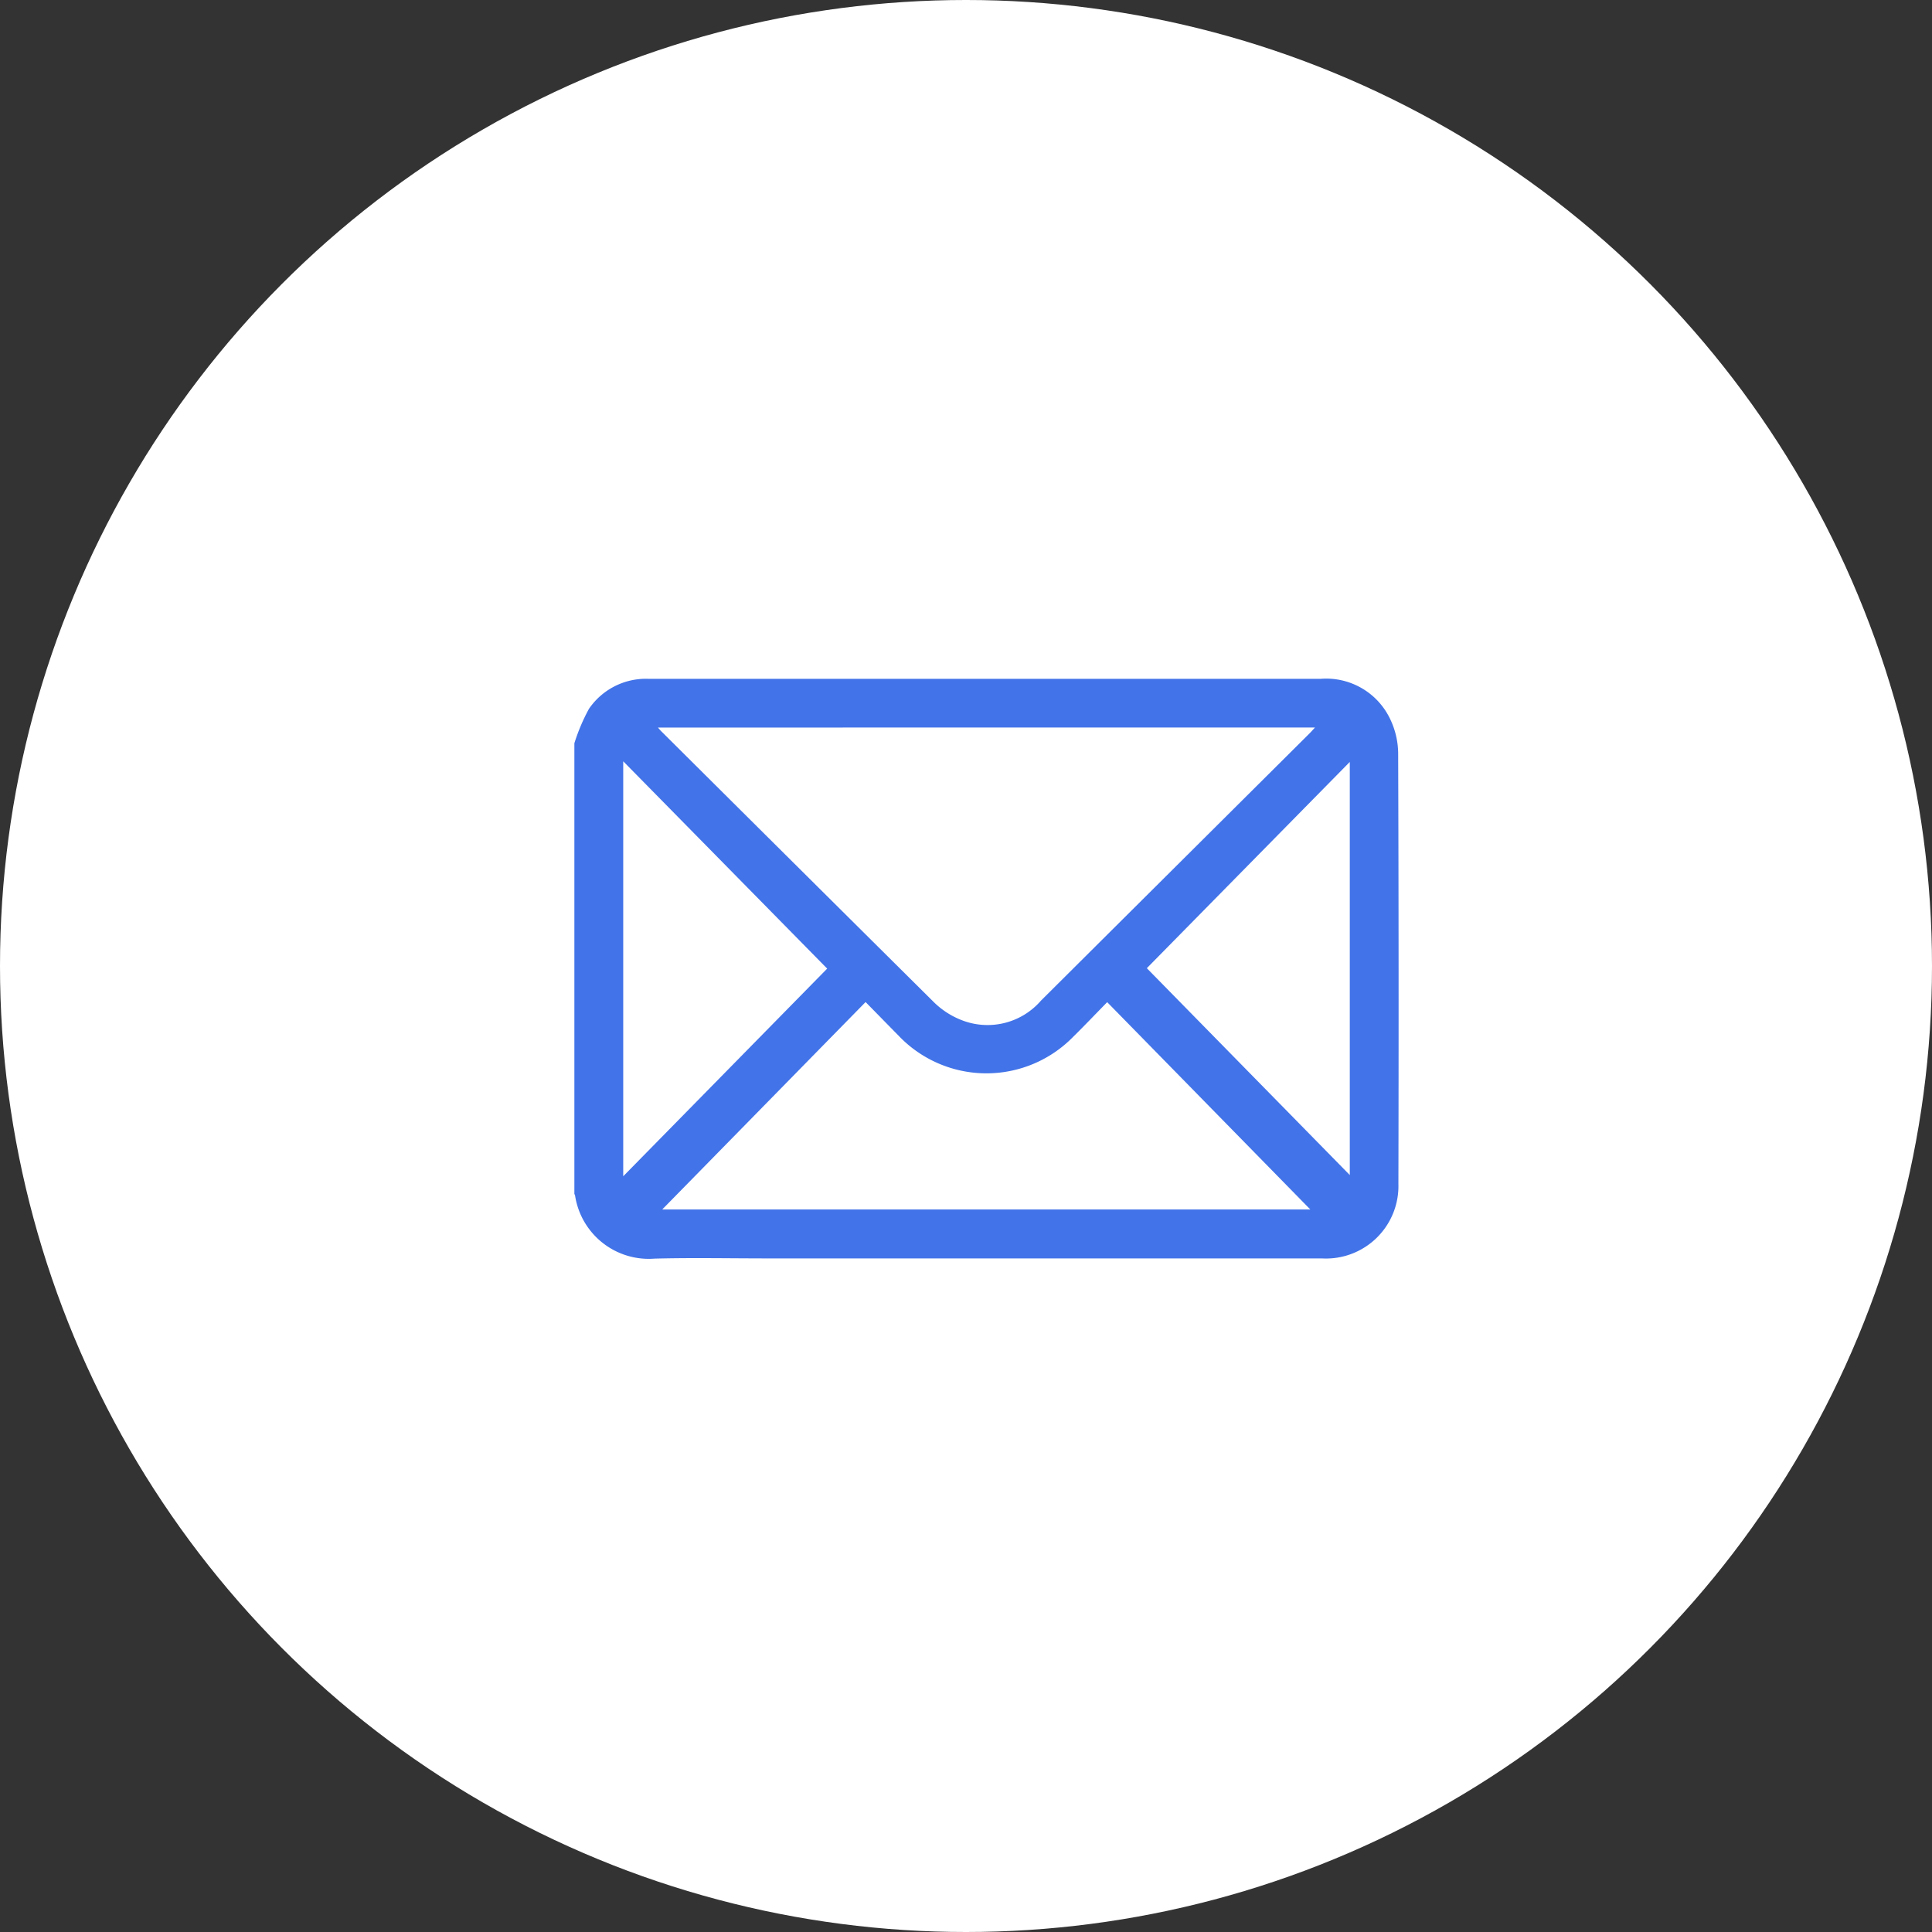<svg xmlns="http://www.w3.org/2000/svg" xmlns:xlink="http://www.w3.org/1999/xlink" width="74" height="74" viewBox="0 0 74 74">
  <rect x="0" y="0" width="74" height="74" fill="#333333" stroke="none"/>
  <defs>
    <clipPath id="clip-path">
      <rect id="Rectangle_47" data-name="Rectangle 47" width="31.568" height="22.208" fill="#4273e8"/>
    </clipPath>
  </defs>
  <g id="Group_78" data-name="Group 78" transform="translate(-1212 -35)">
    <circle id="Ellipse_2" data-name="Ellipse 2" cx="37" cy="37" r="37" transform="translate(1212 35)" fill="#fff"/>
    <g id="Group_12" data-name="Group 12" transform="translate(1234 61)">
      <g id="Group_46" data-name="Group 46" clip-path="url(#clip-path)">
        <path id="Path_123" data-name="Path 123" d="M0,2.467A7.371,7.371,0,0,1,.557,1.152,2.644,2.644,0,0,1,2.825,0c.051,0,.1,0,.154,0H28.595a2.712,2.712,0,0,1,2.669,1.579,3.094,3.094,0,0,1,.289,1.273q.028,8.247.009,16.494A2.776,2.776,0,0,1,28.625,22.2q-10.619,0-21.238,0c-1.439,0-2.878-.03-4.315.008A2.855,2.855,0,0,1,.026,19.788.222.222,0,0,0,0,19.732V2.467m3.2-.6c.071.078.1.118.139.153Q8.545,7.2,13.764,12.38a3.127,3.127,0,0,0,1.071.694,2.707,2.707,0,0,0,3.035-.746q5.145-5.121,10.291-10.24c.061-.061.118-.127.206-.223Zm.172,18.458H28.188l-7.78-7.94c-.455.464-.869.9-1.3,1.324a4.645,4.645,0,0,1-6.695-.045c-.409-.415-.816-.832-1.259-1.283L3.368,20.322M1.871,3.159V19.054L9.683,11.1,1.871,3.159M29.7,3.184l-7.774,7.9L29.7,19.007Z" transform="translate(0 0)" fill="#4273e8"/>
      </g>
    </g>
  </g>
</svg>
